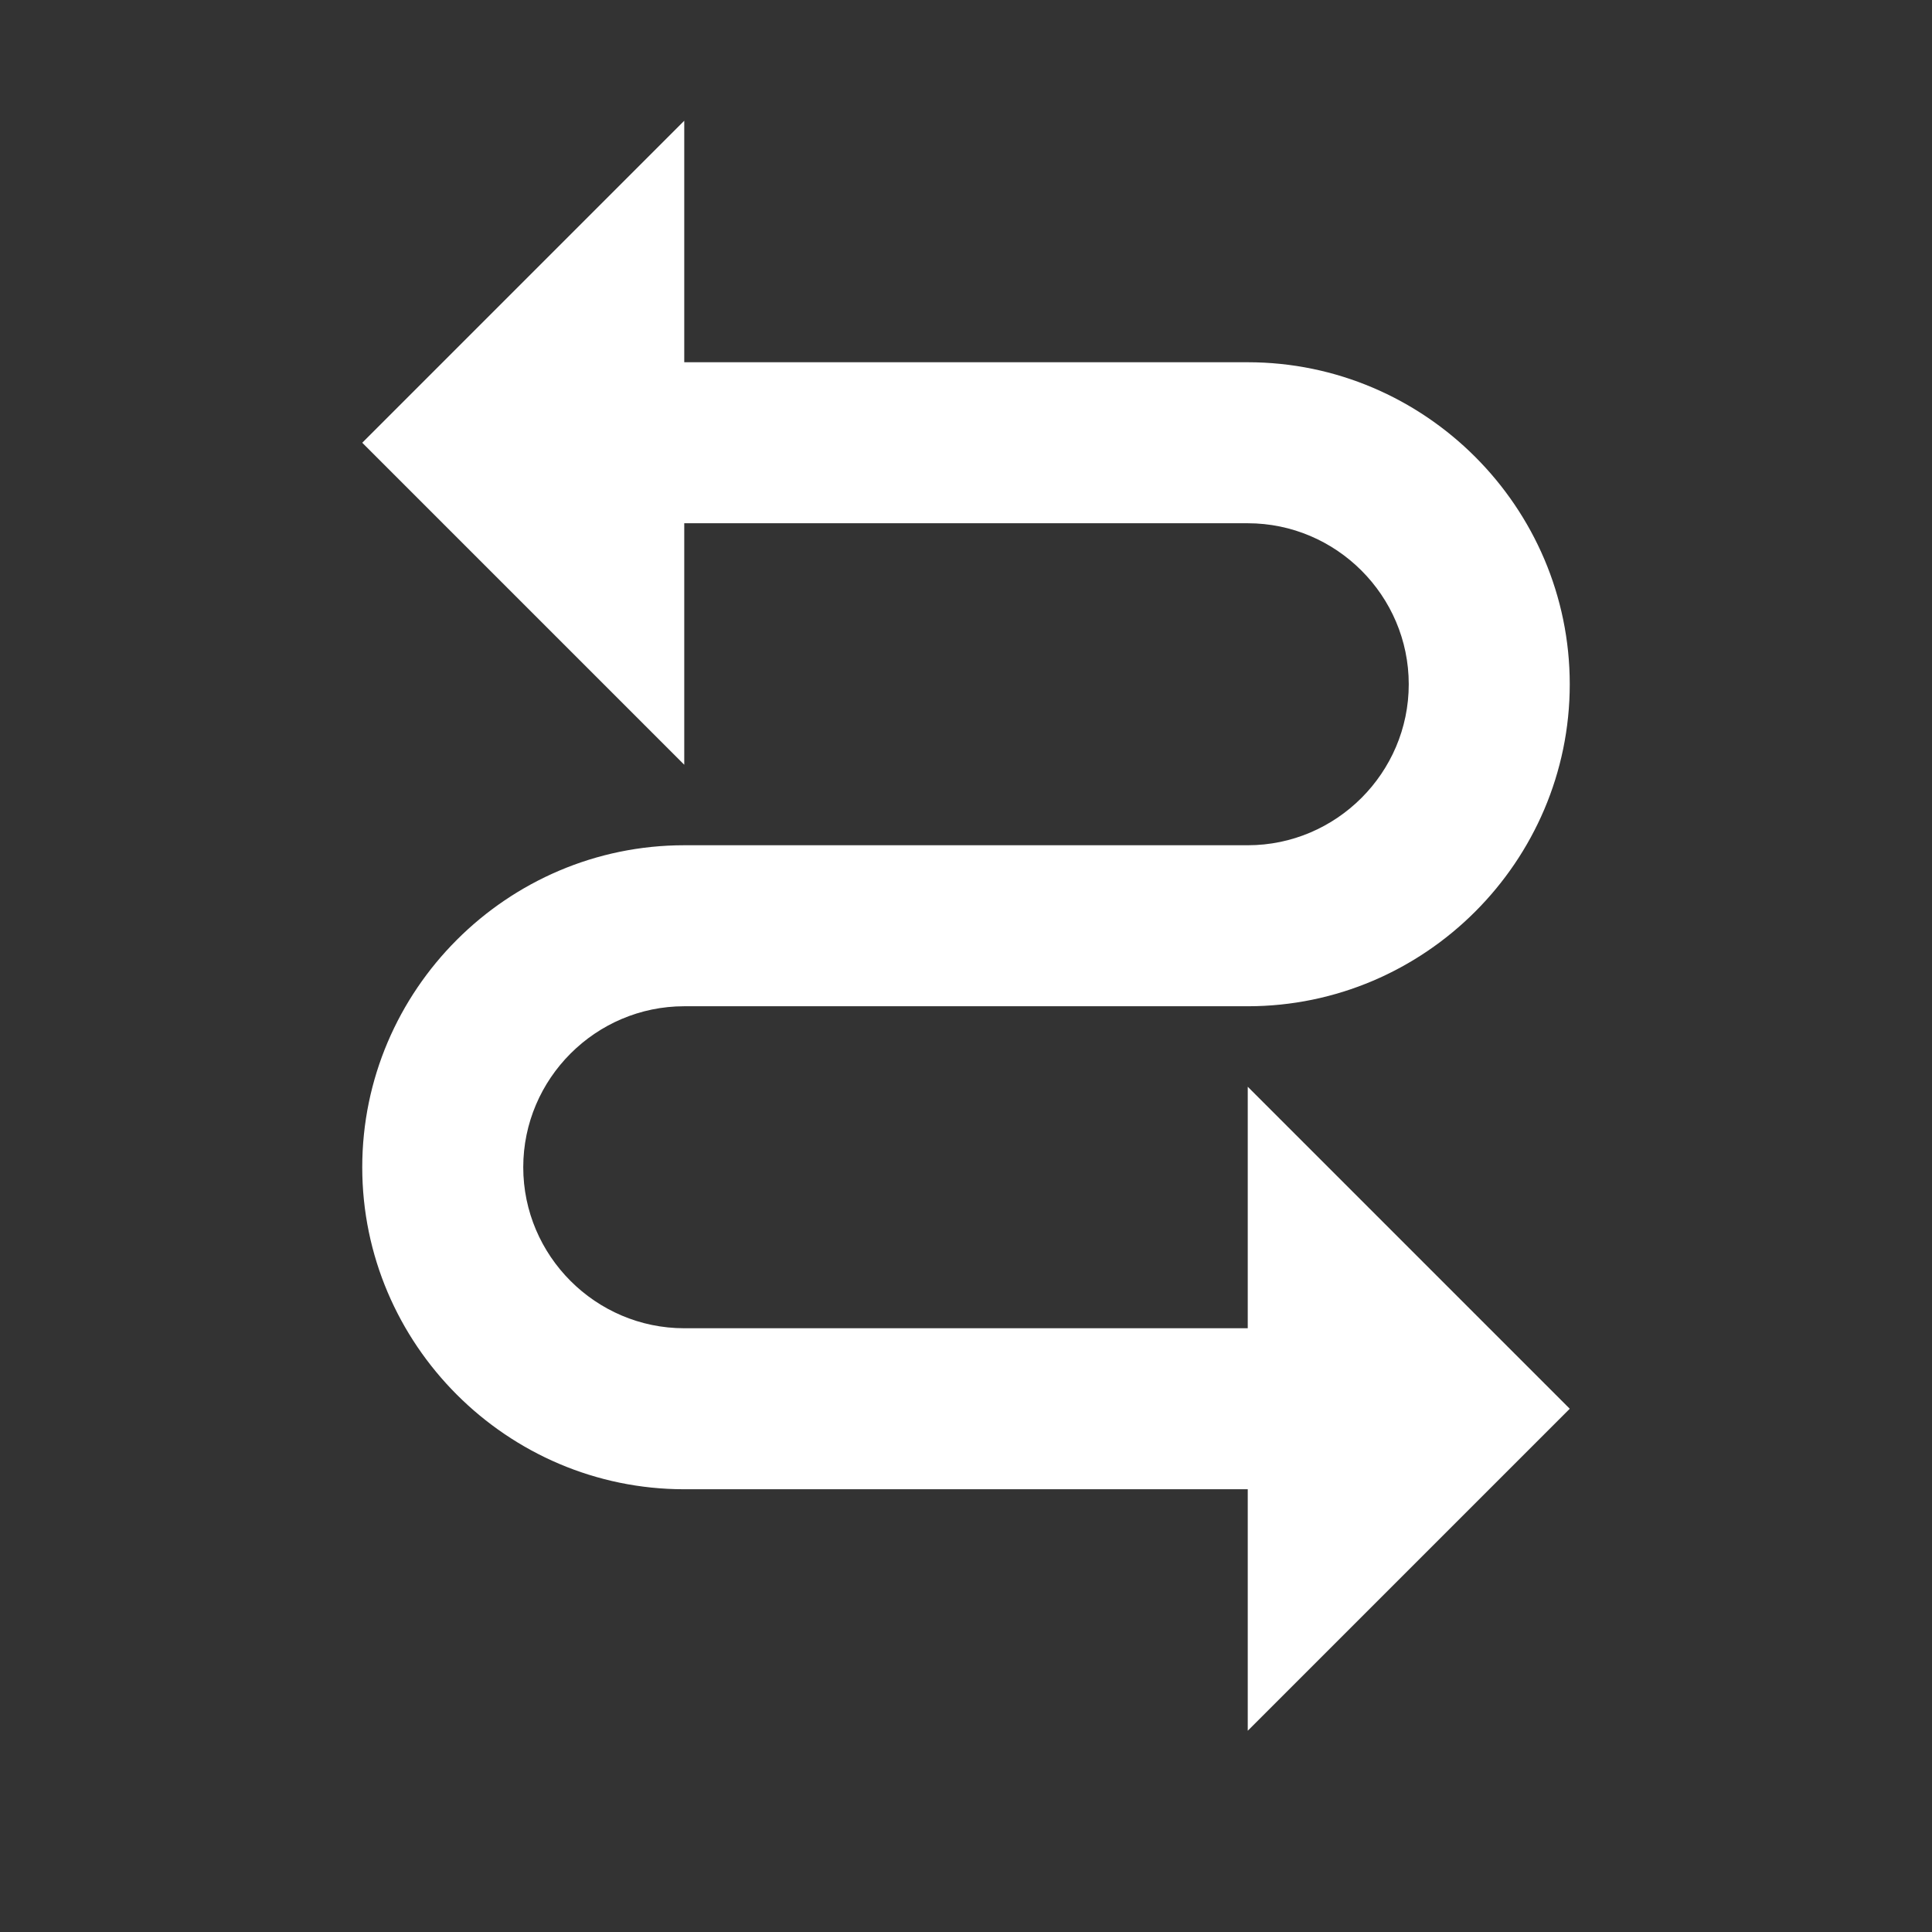 <?xml version="1.0" encoding="utf-8"?>
<!-- Generator: Adobe Illustrator 25.4.1, SVG Export Plug-In . SVG Version: 6.00 Build 0)  -->
<svg version="1.1" id="Capa_1" xmlns="http://www.w3.org/2000/svg" xmlns:xlink="http://www.w3.org/1999/xlink" x="0px" y="0px"
	 viewBox="0 0 24 24" style="enable-background:new 0 0 24 24;" xml:space="preserve">
<rect x="0" y="0" width="24" height="24" fill="#333333" stroke="none"/>
<style type="text/css">
	.st0{clip-path:url(#SVGID_00000093871012698512256150000001144282841209710492_);}
	.st1{fill:#FFFFFF;}
</style>
<g>
	<defs>
		<rect id="SVGID_1_" width="24" height="24"/>
	</defs>
	<clipPath id="SVGID_00000167367321669174929900000001519647192573611189_">
		<use xlink:href="#SVGID_1_"  style="overflow:visible;"/>
	</clipPath>
	<g style="clip-path:url(#SVGID_00000167367321669174929900000001519647192573611189_);">
		<path class="st1" d="M15.5,13.5v3h-7c-1.1,0-2-0.9-2-2s0.9-2,2-2h7c2.2,0,4-1.8,4-4s-1.8-4-4-4h-7v-3l-4,4l4,4v-3h7
			c1.1,0,2,0.9,2,2s-0.9,2-2,2h-7c-2.2,0-4,1.8-4,4s1.8,4,4,4h7v3l4-4L15.5,13.5z"/>
	</g>
</g>
</svg>
